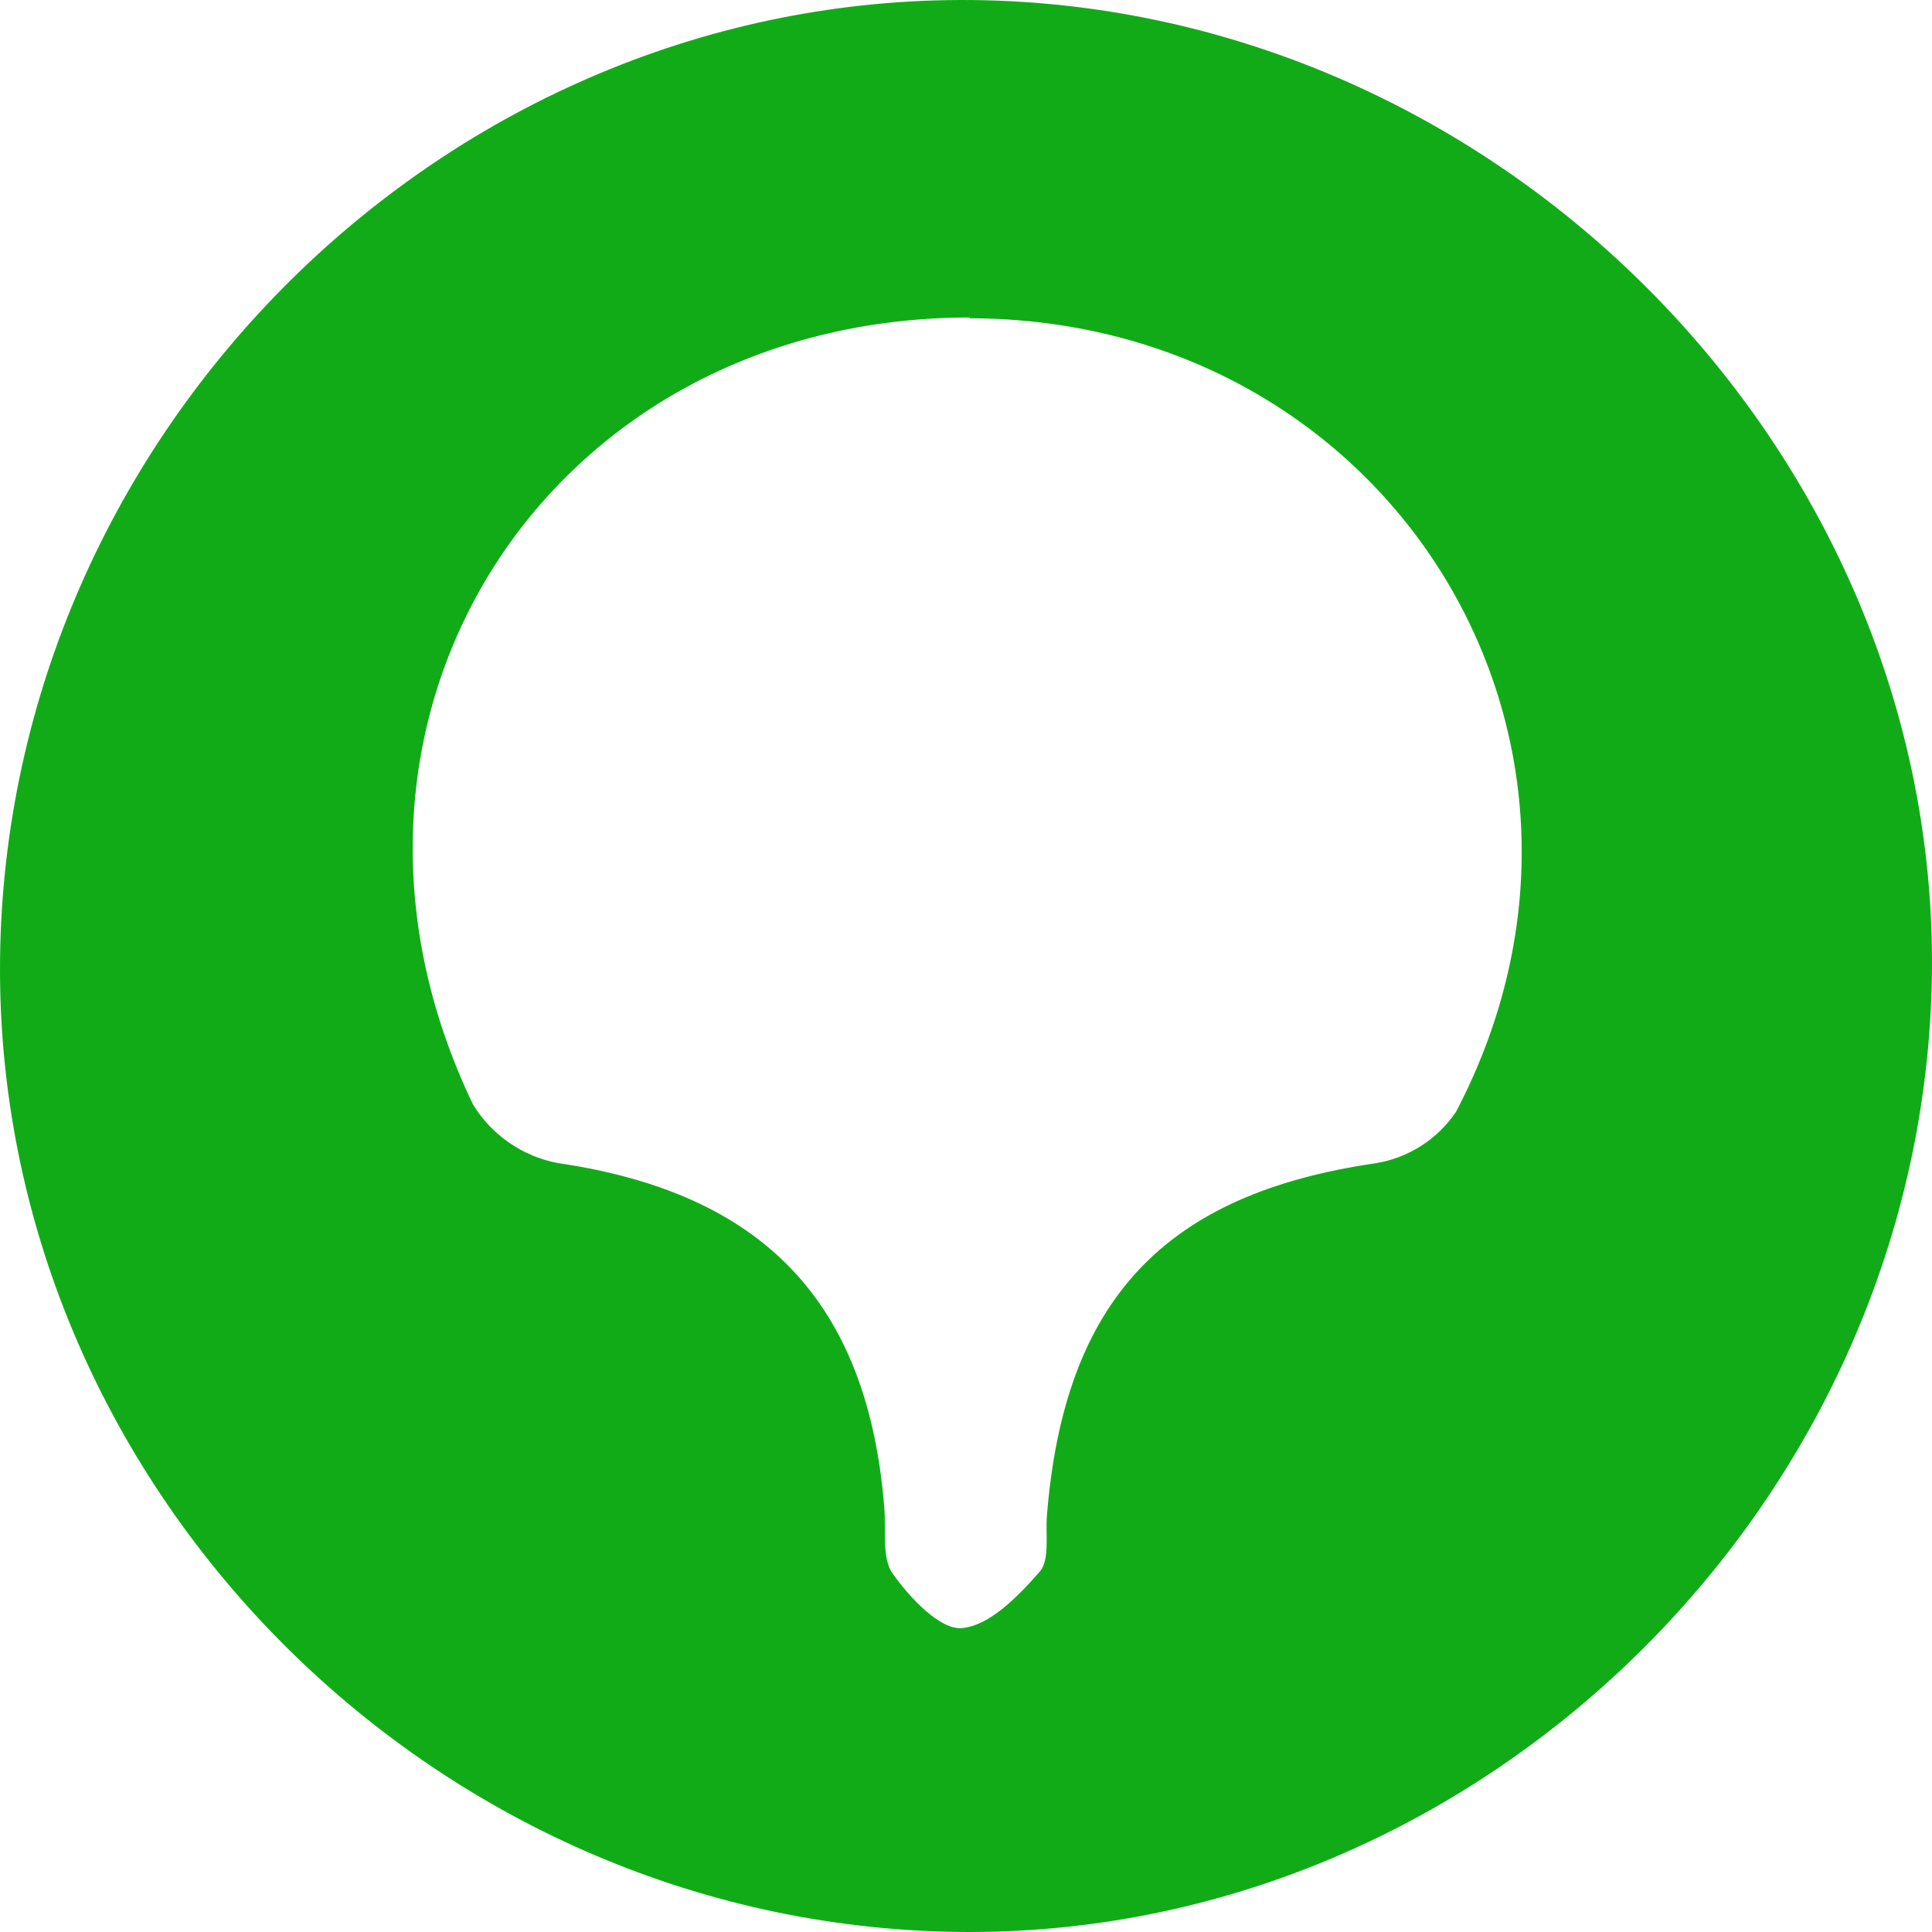 <svg width="72" height="72" viewBox="0 0 72 72" fill="none" xmlns="http://www.w3.org/2000/svg">
<path d="M35.739 71.998C16.037 71.766 -0.208 55.296 0.002 35.746C0.219 16.044 16.674 -0.201 36.246 0.002C55.818 0.205 72.215 16.761 71.998 36.246C71.766 55.905 55.231 72.222 35.739 71.998ZM36.145 11.832C20.335 11.832 10.774 26.895 17.631 41.168C17.977 41.73 18.436 42.214 18.979 42.588C19.521 42.963 20.137 43.22 20.785 43.343C28.41 44.459 32.339 48.49 32.955 56.181C33.028 57.022 32.847 58.058 33.274 58.653C33.905 59.544 35.029 60.74 35.84 60.675C36.884 60.588 37.95 59.479 38.74 58.58C39.132 58.145 38.958 57.188 39.016 56.471C39.668 48.417 43.423 44.488 51.273 43.35C51.875 43.251 52.45 43.031 52.964 42.702C53.478 42.372 53.919 41.942 54.26 41.437C61.509 27.606 51.839 11.897 36.145 11.861V11.832Z" fill="#12AB18"/>
</svg>
